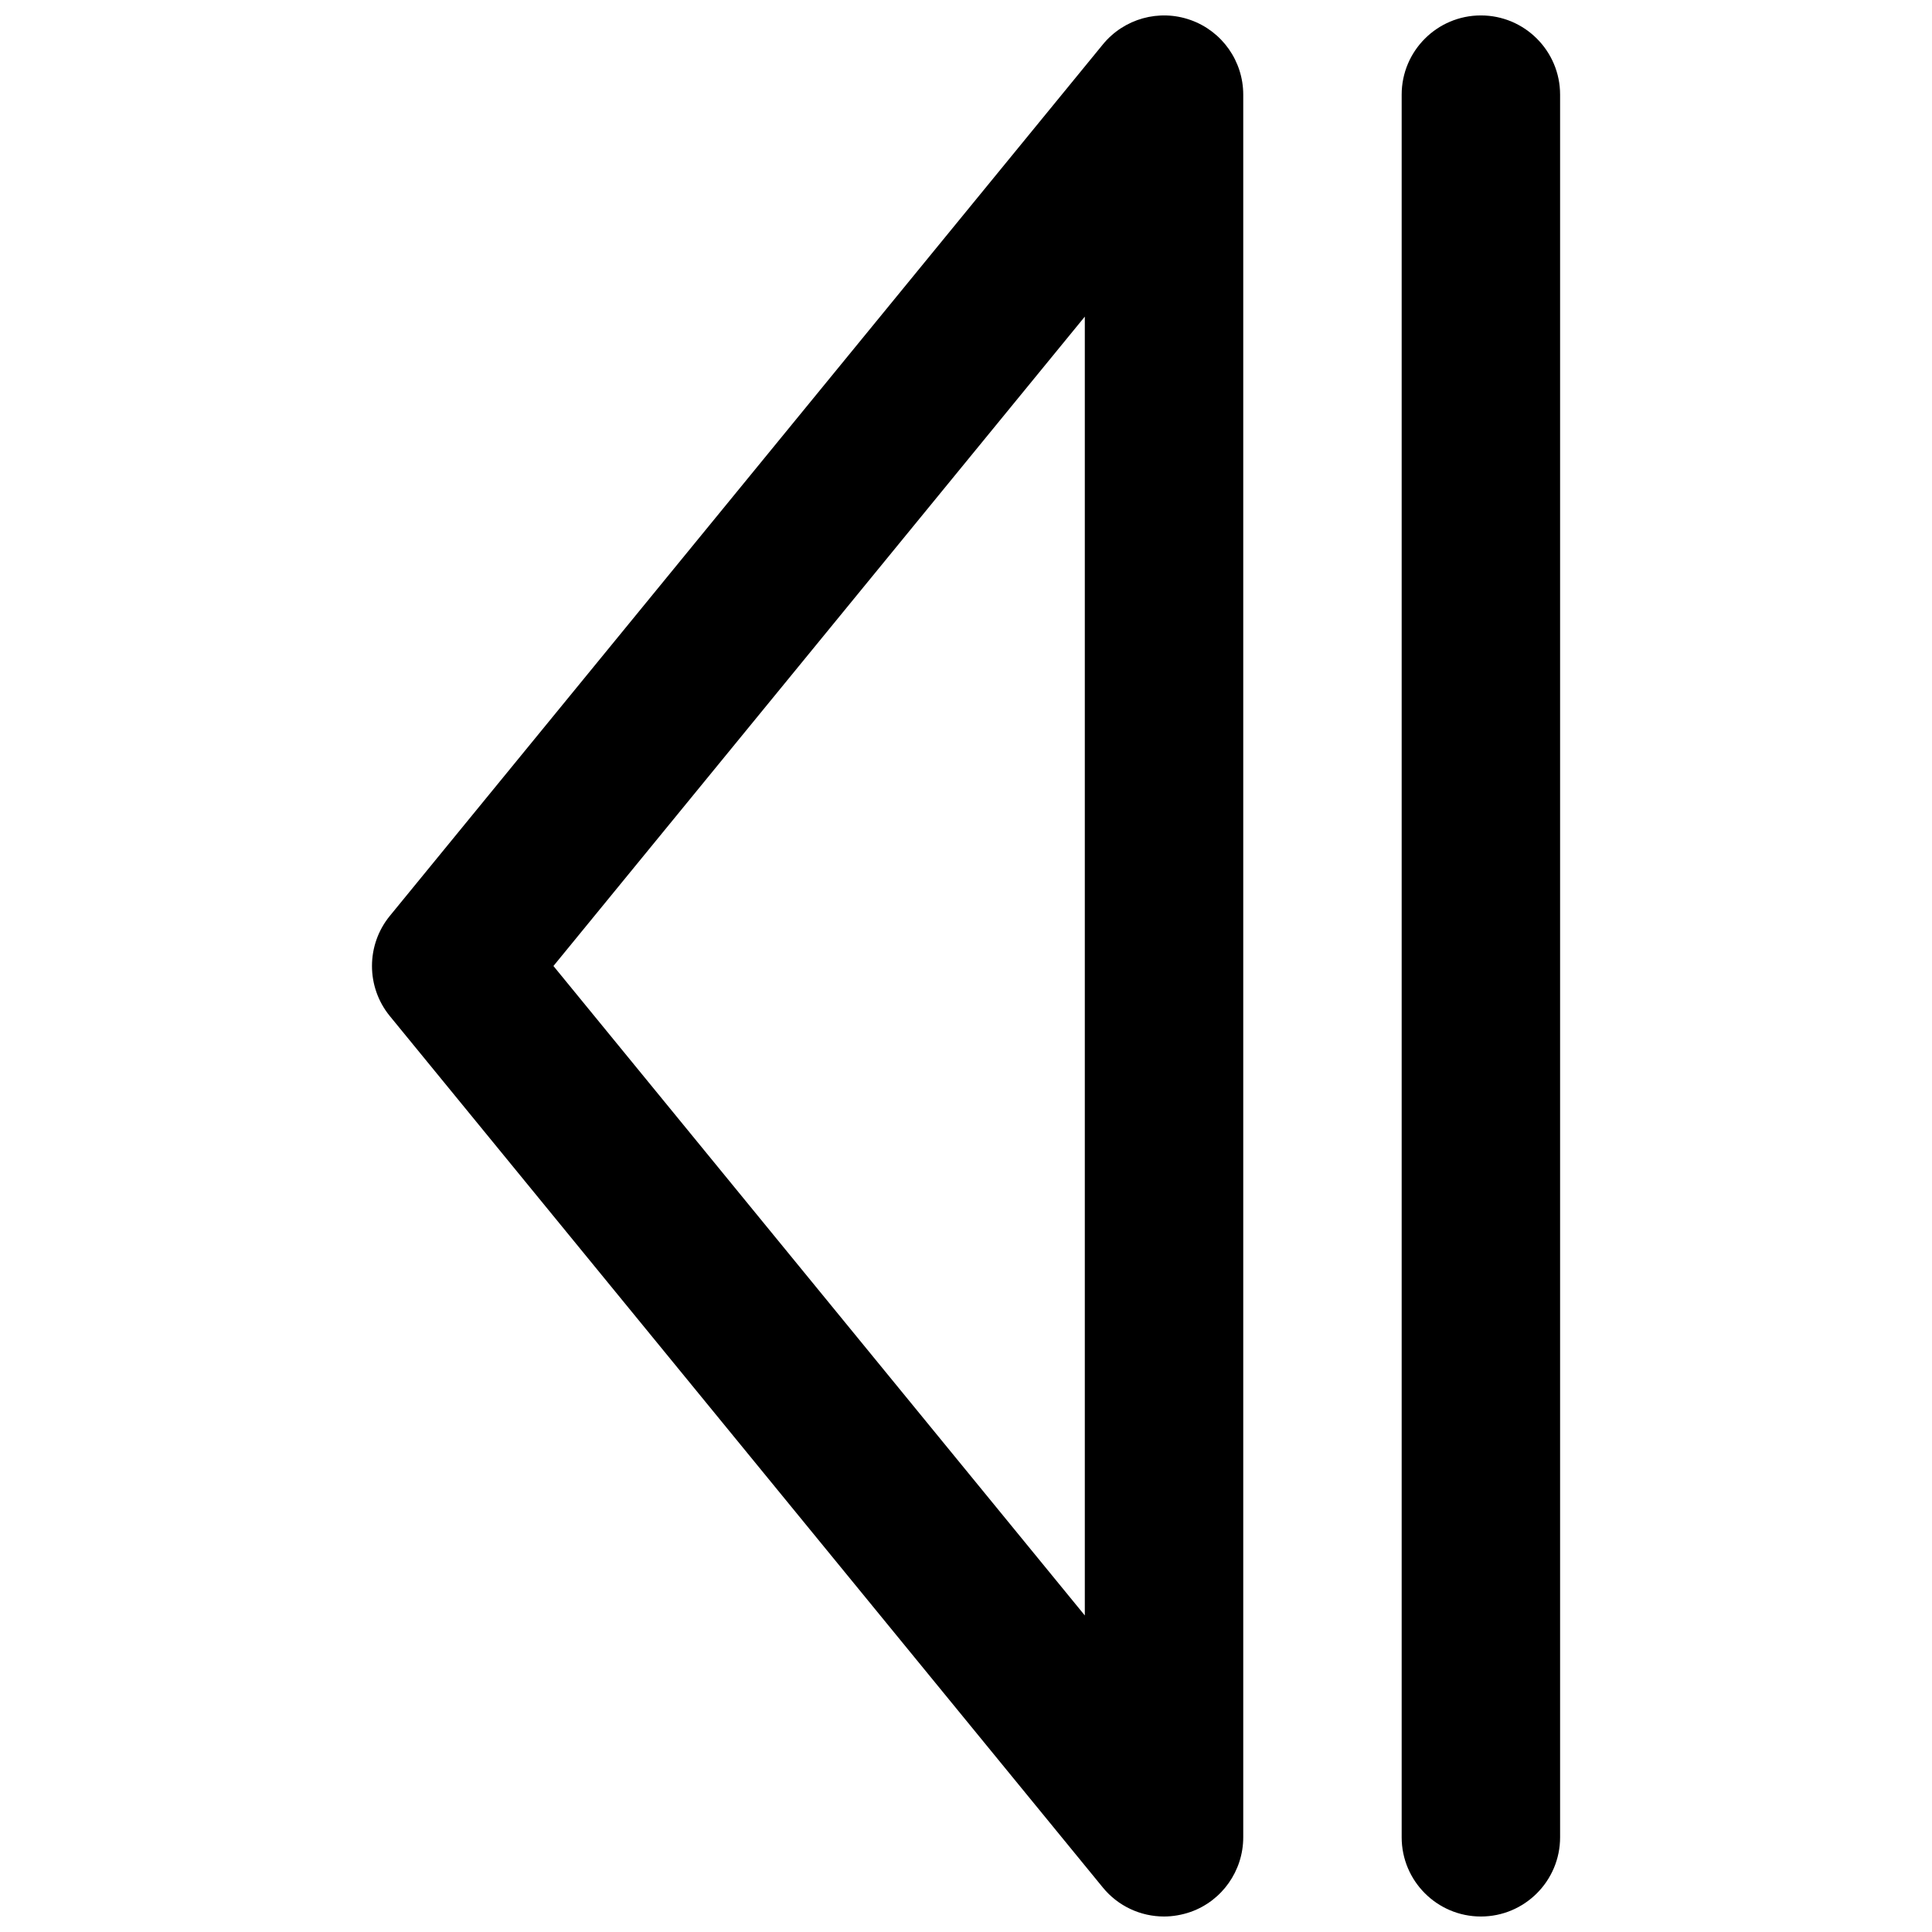<?xml version="1.0" encoding="UTF-8"?>
<!-- Uploaded to: ICON Repo, www.svgrepo.com, Generator: ICON Repo Mixer Tools -->
<svg width="800px" height="800px" version="1.1" viewBox="144 144 512 512" xmlns="http://www.w3.org/2000/svg">
 <defs>
  <clipPath id="b">
   <path d="m242 148.09h232v503.81h-232z"/>
  </clipPath>
  <clipPath id="a">
   <path d="m515 148.09h43v503.81h-43z"/>
  </clipPath>
 </defs>
 <g>
  <g clip-path="url(#b)">
   <path d="m459.53 149.31c-8.355-2.981-17.672-0.379-23.281 6.488l-188.93 230.91c-6.32 7.727-6.32 18.855 0 26.574l188.93 230.91c4.055 4.973 10.059 7.699 16.23 7.699 2.324 0 4.766-0.418 7.055-1.219 8.352-2.957 13.938-10.914 13.938-19.773v-461.82c0-8.879-5.586-16.793-13.941-19.773zm-28.043 422.8-140.82-172.11 140.82-172.09z"/>
  </g>
  <g clip-path="url(#a)">
   <path d="m536.45 148.09c-11.586 0-20.992 9.406-20.992 20.992v461.82c0 11.586 9.406 20.992 20.992 20.992 11.586 0 20.992-9.406 20.992-20.992v-461.82c0-11.586-9.402-20.992-20.992-20.992z"/>
  </g>
 </g>
</svg>